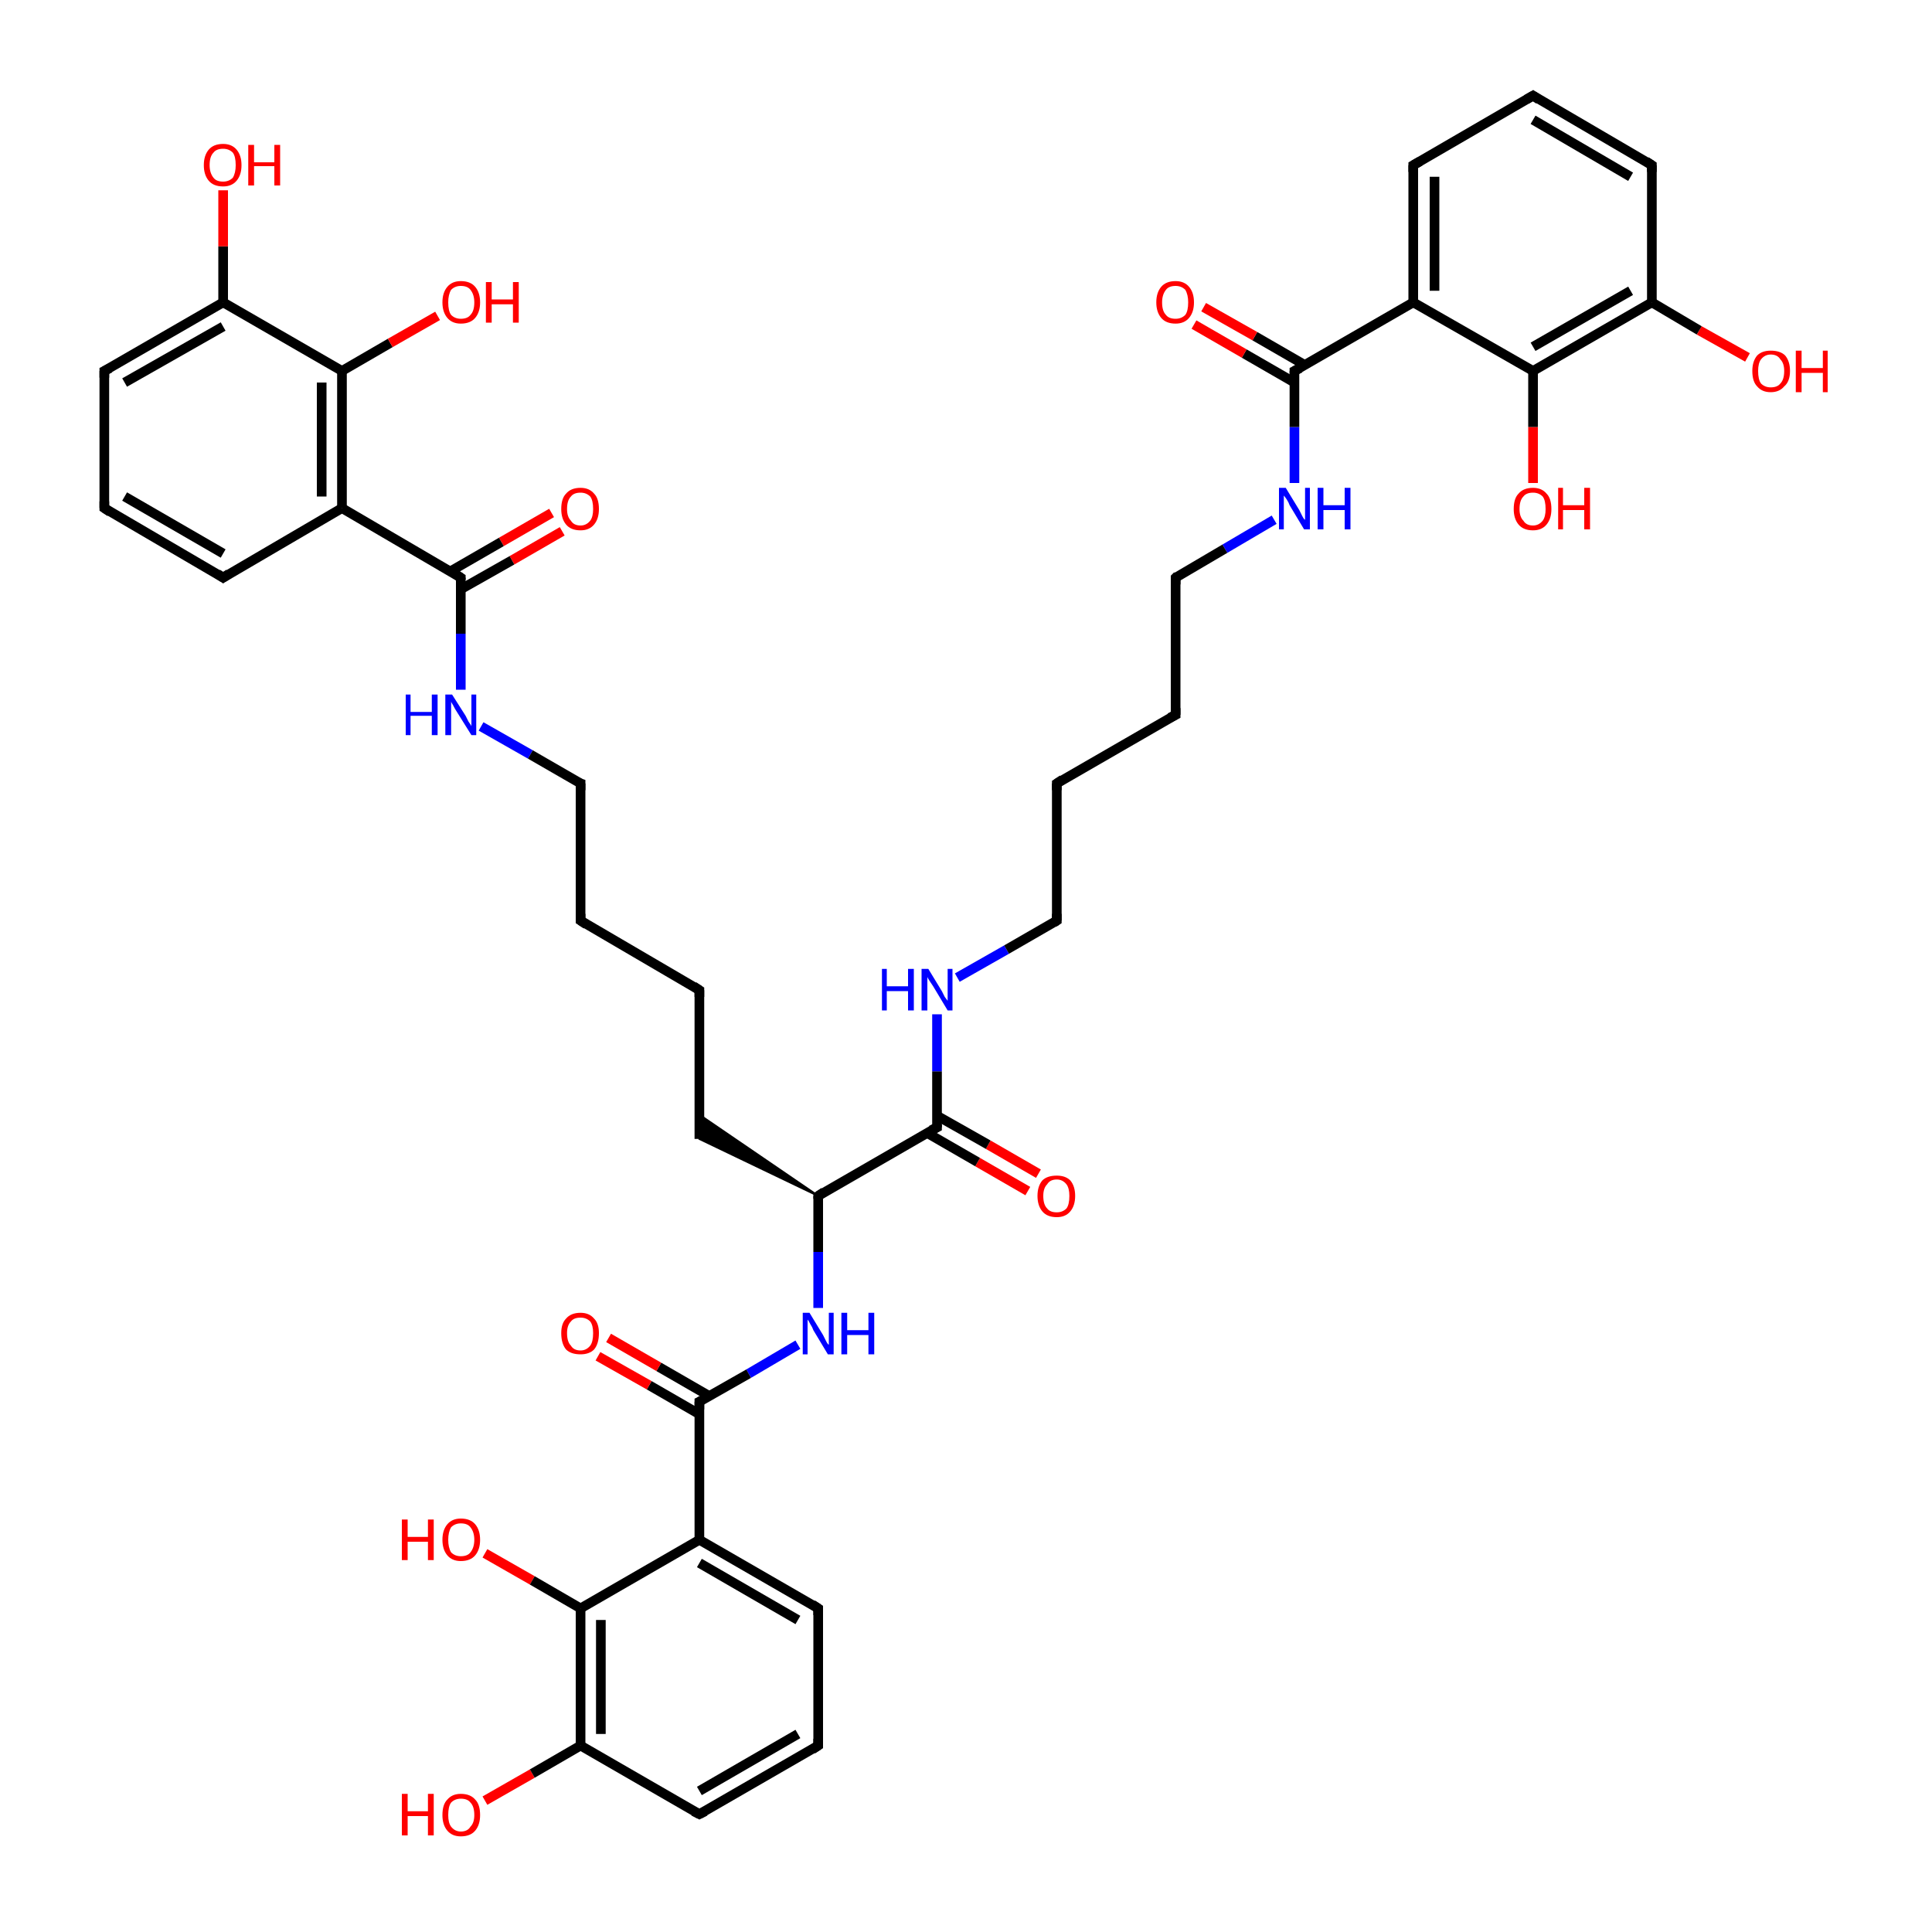 <?xml version='1.0' encoding='iso-8859-1'?>
<svg version='1.1' baseProfile='full'
              xmlns='http://www.w3.org/2000/svg'
                      xmlns:rdkit='http://www.rdkit.org/xml'
                      xmlns:xlink='http://www.w3.org/1999/xlink'
                  xml:space='preserve'
width='200px' height='200px' viewBox='0 0 200 200'>
<!-- END OF HEADER -->
<rect style='opacity:1.0;fill:#FFFFFF;stroke:none' width='200.0' height='200.0' x='0.0' y='0.0'> </rect>
<path class='bond-0 atom-5 atom-6' d='M 10.8,52.6 L 23.1,59.8' style='fill:none;fill-rule:evenodd;stroke:#000000;stroke-width:1.0px;stroke-linecap:butt;stroke-linejoin:miter;stroke-opacity:1' />
<path class='bond-0 atom-5 atom-6' d='M 12.9,51.4 L 23.1,57.3' style='fill:none;fill-rule:evenodd;stroke:#000000;stroke-width:1.0px;stroke-linecap:butt;stroke-linejoin:miter;stroke-opacity:1' />
<path class='bond-1 atom-5 atom-4' d='M 10.8,52.6 L 10.8,38.4' style='fill:none;fill-rule:evenodd;stroke:#000000;stroke-width:1.0px;stroke-linecap:butt;stroke-linejoin:miter;stroke-opacity:1' />
<path class='bond-2 atom-6 atom-7' d='M 23.1,59.8 L 35.4,52.6' style='fill:none;fill-rule:evenodd;stroke:#000000;stroke-width:1.0px;stroke-linecap:butt;stroke-linejoin:miter;stroke-opacity:1' />
<path class='bond-3 atom-9 atom-8' d='M 58.2,55.0 L 53.0,58.0' style='fill:none;fill-rule:evenodd;stroke:#FF0000;stroke-width:1.0px;stroke-linecap:butt;stroke-linejoin:miter;stroke-opacity:1' />
<path class='bond-3 atom-9 atom-8' d='M 53.0,58.0 L 47.7,61.0' style='fill:none;fill-rule:evenodd;stroke:#000000;stroke-width:1.0px;stroke-linecap:butt;stroke-linejoin:miter;stroke-opacity:1' />
<path class='bond-3 atom-9 atom-8' d='M 57.1,53.1 L 51.9,56.1' style='fill:none;fill-rule:evenodd;stroke:#FF0000;stroke-width:1.0px;stroke-linecap:butt;stroke-linejoin:miter;stroke-opacity:1' />
<path class='bond-3 atom-9 atom-8' d='M 51.9,56.1 L 46.7,59.1' style='fill:none;fill-rule:evenodd;stroke:#000000;stroke-width:1.0px;stroke-linecap:butt;stroke-linejoin:miter;stroke-opacity:1' />
<path class='bond-4 atom-4 atom-2' d='M 10.8,38.4 L 23.1,31.3' style='fill:none;fill-rule:evenodd;stroke:#000000;stroke-width:1.0px;stroke-linecap:butt;stroke-linejoin:miter;stroke-opacity:1' />
<path class='bond-4 atom-4 atom-2' d='M 12.9,39.6 L 23.1,33.8' style='fill:none;fill-rule:evenodd;stroke:#000000;stroke-width:1.0px;stroke-linecap:butt;stroke-linejoin:miter;stroke-opacity:1' />
<path class='bond-5 atom-7 atom-8' d='M 35.4,52.6 L 47.7,59.8' style='fill:none;fill-rule:evenodd;stroke:#000000;stroke-width:1.0px;stroke-linecap:butt;stroke-linejoin:miter;stroke-opacity:1' />
<path class='bond-6 atom-7 atom-1' d='M 35.4,52.6 L 35.4,38.4' style='fill:none;fill-rule:evenodd;stroke:#000000;stroke-width:1.0px;stroke-linecap:butt;stroke-linejoin:miter;stroke-opacity:1' />
<path class='bond-6 atom-7 atom-1' d='M 33.3,51.4 L 33.3,39.6' style='fill:none;fill-rule:evenodd;stroke:#000000;stroke-width:1.0px;stroke-linecap:butt;stroke-linejoin:miter;stroke-opacity:1' />
<path class='bond-7 atom-8 atom-10' d='M 47.7,59.8 L 47.7,65.6' style='fill:none;fill-rule:evenodd;stroke:#000000;stroke-width:1.0px;stroke-linecap:butt;stroke-linejoin:miter;stroke-opacity:1' />
<path class='bond-7 atom-8 atom-10' d='M 47.7,65.6 L 47.7,71.4' style='fill:none;fill-rule:evenodd;stroke:#0000FF;stroke-width:1.0px;stroke-linecap:butt;stroke-linejoin:miter;stroke-opacity:1' />
<path class='bond-8 atom-2 atom-1' d='M 23.1,31.3 L 35.4,38.4' style='fill:none;fill-rule:evenodd;stroke:#000000;stroke-width:1.0px;stroke-linecap:butt;stroke-linejoin:miter;stroke-opacity:1' />
<path class='bond-9 atom-2 atom-3' d='M 23.1,31.3 L 23.1,25.5' style='fill:none;fill-rule:evenodd;stroke:#000000;stroke-width:1.0px;stroke-linecap:butt;stroke-linejoin:miter;stroke-opacity:1' />
<path class='bond-9 atom-2 atom-3' d='M 23.1,25.5 L 23.1,19.7' style='fill:none;fill-rule:evenodd;stroke:#FF0000;stroke-width:1.0px;stroke-linecap:butt;stroke-linejoin:miter;stroke-opacity:1' />
<path class='bond-10 atom-12 atom-11' d='M 60.1,95.3 L 60.1,81.1' style='fill:none;fill-rule:evenodd;stroke:#000000;stroke-width:1.0px;stroke-linecap:butt;stroke-linejoin:miter;stroke-opacity:1' />
<path class='bond-11 atom-12 atom-13' d='M 60.1,95.3 L 72.4,102.5' style='fill:none;fill-rule:evenodd;stroke:#000000;stroke-width:1.0px;stroke-linecap:butt;stroke-linejoin:miter;stroke-opacity:1' />
<path class='bond-12 atom-1 atom-0' d='M 35.4,38.4 L 40.4,35.5' style='fill:none;fill-rule:evenodd;stroke:#000000;stroke-width:1.0px;stroke-linecap:butt;stroke-linejoin:miter;stroke-opacity:1' />
<path class='bond-12 atom-1 atom-0' d='M 40.4,35.5 L 45.3,32.7' style='fill:none;fill-rule:evenodd;stroke:#FF0000;stroke-width:1.0px;stroke-linecap:butt;stroke-linejoin:miter;stroke-opacity:1' />
<path class='bond-13 atom-10 atom-11' d='M 49.8,75.2 L 54.9,78.1' style='fill:none;fill-rule:evenodd;stroke:#0000FF;stroke-width:1.0px;stroke-linecap:butt;stroke-linejoin:miter;stroke-opacity:1' />
<path class='bond-13 atom-10 atom-11' d='M 54.9,78.1 L 60.1,81.1' style='fill:none;fill-rule:evenodd;stroke:#000000;stroke-width:1.0px;stroke-linecap:butt;stroke-linejoin:miter;stroke-opacity:1' />
<path class='bond-14 atom-14 atom-13' d='M 72.4,117.9 L 72.4,102.5' style='fill:none;fill-rule:evenodd;stroke:#000000;stroke-width:1.0px;stroke-linecap:butt;stroke-linejoin:miter;stroke-opacity:1' />
<path class='bond-15 atom-15 atom-14' d='M 84.7,123.8 L 72.4,117.9 L 72.4,115.4 Z' style='fill:#000000;fill-rule:evenodd;fill-opacity:1;stroke:#000000;stroke-width:0.2px;stroke-linecap:butt;stroke-linejoin:miter;stroke-opacity:1;' />
<path class='bond-16 atom-15 atom-16' d='M 84.7,123.8 L 84.7,129.6' style='fill:none;fill-rule:evenodd;stroke:#000000;stroke-width:1.0px;stroke-linecap:butt;stroke-linejoin:miter;stroke-opacity:1' />
<path class='bond-16 atom-15 atom-16' d='M 84.7,129.6 L 84.7,135.4' style='fill:none;fill-rule:evenodd;stroke:#0000FF;stroke-width:1.0px;stroke-linecap:butt;stroke-linejoin:miter;stroke-opacity:1' />
<path class='bond-17 atom-15 atom-27' d='M 84.7,123.8 L 97.0,116.7' style='fill:none;fill-rule:evenodd;stroke:#000000;stroke-width:1.0px;stroke-linecap:butt;stroke-linejoin:miter;stroke-opacity:1' />
<path class='bond-18 atom-16 atom-17' d='M 82.6,139.2 L 77.5,142.2' style='fill:none;fill-rule:evenodd;stroke:#0000FF;stroke-width:1.0px;stroke-linecap:butt;stroke-linejoin:miter;stroke-opacity:1' />
<path class='bond-18 atom-16 atom-17' d='M 77.5,142.2 L 72.4,145.1' style='fill:none;fill-rule:evenodd;stroke:#000000;stroke-width:1.0px;stroke-linecap:butt;stroke-linejoin:miter;stroke-opacity:1' />
<path class='bond-19 atom-26 atom-25' d='M 50.2,160.8 L 55.1,163.6' style='fill:none;fill-rule:evenodd;stroke:#FF0000;stroke-width:1.0px;stroke-linecap:butt;stroke-linejoin:miter;stroke-opacity:1' />
<path class='bond-19 atom-26 atom-25' d='M 55.1,163.6 L 60.1,166.5' style='fill:none;fill-rule:evenodd;stroke:#000000;stroke-width:1.0px;stroke-linecap:butt;stroke-linejoin:miter;stroke-opacity:1' />
<path class='bond-20 atom-17 atom-18' d='M 73.4,144.5 L 68.2,141.5' style='fill:none;fill-rule:evenodd;stroke:#000000;stroke-width:1.0px;stroke-linecap:butt;stroke-linejoin:miter;stroke-opacity:1' />
<path class='bond-20 atom-17 atom-18' d='M 68.2,141.5 L 63.0,138.5' style='fill:none;fill-rule:evenodd;stroke:#FF0000;stroke-width:1.0px;stroke-linecap:butt;stroke-linejoin:miter;stroke-opacity:1' />
<path class='bond-20 atom-17 atom-18' d='M 72.4,146.4 L 67.2,143.4' style='fill:none;fill-rule:evenodd;stroke:#000000;stroke-width:1.0px;stroke-linecap:butt;stroke-linejoin:miter;stroke-opacity:1' />
<path class='bond-20 atom-17 atom-18' d='M 67.2,143.4 L 61.9,140.4' style='fill:none;fill-rule:evenodd;stroke:#FF0000;stroke-width:1.0px;stroke-linecap:butt;stroke-linejoin:miter;stroke-opacity:1' />
<path class='bond-21 atom-17 atom-19' d='M 72.4,145.1 L 72.4,159.4' style='fill:none;fill-rule:evenodd;stroke:#000000;stroke-width:1.0px;stroke-linecap:butt;stroke-linejoin:miter;stroke-opacity:1' />
<path class='bond-22 atom-25 atom-19' d='M 60.1,166.5 L 72.4,159.4' style='fill:none;fill-rule:evenodd;stroke:#000000;stroke-width:1.0px;stroke-linecap:butt;stroke-linejoin:miter;stroke-opacity:1' />
<path class='bond-23 atom-25 atom-23' d='M 60.1,166.5 L 60.1,180.7' style='fill:none;fill-rule:evenodd;stroke:#000000;stroke-width:1.0px;stroke-linecap:butt;stroke-linejoin:miter;stroke-opacity:1' />
<path class='bond-23 atom-25 atom-23' d='M 62.2,167.7 L 62.2,179.5' style='fill:none;fill-rule:evenodd;stroke:#000000;stroke-width:1.0px;stroke-linecap:butt;stroke-linejoin:miter;stroke-opacity:1' />
<path class='bond-24 atom-19 atom-20' d='M 72.4,159.4 L 84.7,166.5' style='fill:none;fill-rule:evenodd;stroke:#000000;stroke-width:1.0px;stroke-linecap:butt;stroke-linejoin:miter;stroke-opacity:1' />
<path class='bond-24 atom-19 atom-20' d='M 72.4,161.8 L 82.6,167.7' style='fill:none;fill-rule:evenodd;stroke:#000000;stroke-width:1.0px;stroke-linecap:butt;stroke-linejoin:miter;stroke-opacity:1' />
<path class='bond-25 atom-24 atom-23' d='M 50.2,186.4 L 55.1,183.6' style='fill:none;fill-rule:evenodd;stroke:#FF0000;stroke-width:1.0px;stroke-linecap:butt;stroke-linejoin:miter;stroke-opacity:1' />
<path class='bond-25 atom-24 atom-23' d='M 55.1,183.6 L 60.1,180.7' style='fill:none;fill-rule:evenodd;stroke:#000000;stroke-width:1.0px;stroke-linecap:butt;stroke-linejoin:miter;stroke-opacity:1' />
<path class='bond-26 atom-23 atom-22' d='M 60.1,180.7 L 72.4,187.8' style='fill:none;fill-rule:evenodd;stroke:#000000;stroke-width:1.0px;stroke-linecap:butt;stroke-linejoin:miter;stroke-opacity:1' />
<path class='bond-27 atom-28 atom-27' d='M 106.4,123.3 L 101.2,120.3' style='fill:none;fill-rule:evenodd;stroke:#FF0000;stroke-width:1.0px;stroke-linecap:butt;stroke-linejoin:miter;stroke-opacity:1' />
<path class='bond-27 atom-28 atom-27' d='M 101.2,120.3 L 96.0,117.3' style='fill:none;fill-rule:evenodd;stroke:#000000;stroke-width:1.0px;stroke-linecap:butt;stroke-linejoin:miter;stroke-opacity:1' />
<path class='bond-27 atom-28 atom-27' d='M 107.5,121.5 L 102.3,118.5' style='fill:none;fill-rule:evenodd;stroke:#FF0000;stroke-width:1.0px;stroke-linecap:butt;stroke-linejoin:miter;stroke-opacity:1' />
<path class='bond-27 atom-28 atom-27' d='M 102.3,118.5 L 97.0,115.5' style='fill:none;fill-rule:evenodd;stroke:#000000;stroke-width:1.0px;stroke-linecap:butt;stroke-linejoin:miter;stroke-opacity:1' />
<path class='bond-28 atom-20 atom-21' d='M 84.7,166.5 L 84.7,180.7' style='fill:none;fill-rule:evenodd;stroke:#000000;stroke-width:1.0px;stroke-linecap:butt;stroke-linejoin:miter;stroke-opacity:1' />
<path class='bond-29 atom-22 atom-21' d='M 72.4,187.8 L 84.7,180.7' style='fill:none;fill-rule:evenodd;stroke:#000000;stroke-width:1.0px;stroke-linecap:butt;stroke-linejoin:miter;stroke-opacity:1' />
<path class='bond-29 atom-22 atom-21' d='M 72.4,185.4 L 82.6,179.5' style='fill:none;fill-rule:evenodd;stroke:#000000;stroke-width:1.0px;stroke-linecap:butt;stroke-linejoin:miter;stroke-opacity:1' />
<path class='bond-30 atom-27 atom-29' d='M 97.0,116.7 L 97.0,110.9' style='fill:none;fill-rule:evenodd;stroke:#000000;stroke-width:1.0px;stroke-linecap:butt;stroke-linejoin:miter;stroke-opacity:1' />
<path class='bond-30 atom-27 atom-29' d='M 97.0,110.9 L 97.0,105.0' style='fill:none;fill-rule:evenodd;stroke:#0000FF;stroke-width:1.0px;stroke-linecap:butt;stroke-linejoin:miter;stroke-opacity:1' />
<path class='bond-31 atom-42 atom-41' d='M 180.9,37.0 L 175.9,34.2' style='fill:none;fill-rule:evenodd;stroke:#FF0000;stroke-width:1.0px;stroke-linecap:butt;stroke-linejoin:miter;stroke-opacity:1' />
<path class='bond-31 atom-42 atom-41' d='M 175.9,34.2 L 171.0,31.3' style='fill:none;fill-rule:evenodd;stroke:#000000;stroke-width:1.0px;stroke-linecap:butt;stroke-linejoin:miter;stroke-opacity:1' />
<path class='bond-32 atom-29 atom-30' d='M 99.1,101.2 L 104.2,98.3' style='fill:none;fill-rule:evenodd;stroke:#0000FF;stroke-width:1.0px;stroke-linecap:butt;stroke-linejoin:miter;stroke-opacity:1' />
<path class='bond-32 atom-29 atom-30' d='M 104.2,98.3 L 109.4,95.3' style='fill:none;fill-rule:evenodd;stroke:#000000;stroke-width:1.0px;stroke-linecap:butt;stroke-linejoin:miter;stroke-opacity:1' />
<path class='bond-33 atom-44 atom-43' d='M 158.7,50.0 L 158.7,44.2' style='fill:none;fill-rule:evenodd;stroke:#FF0000;stroke-width:1.0px;stroke-linecap:butt;stroke-linejoin:miter;stroke-opacity:1' />
<path class='bond-33 atom-44 atom-43' d='M 158.7,44.2 L 158.7,38.4' style='fill:none;fill-rule:evenodd;stroke:#000000;stroke-width:1.0px;stroke-linecap:butt;stroke-linejoin:miter;stroke-opacity:1' />
<path class='bond-34 atom-41 atom-43' d='M 171.0,31.3 L 158.7,38.4' style='fill:none;fill-rule:evenodd;stroke:#000000;stroke-width:1.0px;stroke-linecap:butt;stroke-linejoin:miter;stroke-opacity:1' />
<path class='bond-34 atom-41 atom-43' d='M 168.8,30.1 L 158.7,35.9' style='fill:none;fill-rule:evenodd;stroke:#000000;stroke-width:1.0px;stroke-linecap:butt;stroke-linejoin:miter;stroke-opacity:1' />
<path class='bond-35 atom-41 atom-40' d='M 171.0,31.3 L 171.0,17.1' style='fill:none;fill-rule:evenodd;stroke:#000000;stroke-width:1.0px;stroke-linecap:butt;stroke-linejoin:miter;stroke-opacity:1' />
<path class='bond-36 atom-30 atom-31' d='M 109.4,95.3 L 109.4,81.1' style='fill:none;fill-rule:evenodd;stroke:#000000;stroke-width:1.0px;stroke-linecap:butt;stroke-linejoin:miter;stroke-opacity:1' />
<path class='bond-37 atom-43 atom-37' d='M 158.7,38.4 L 146.3,31.3' style='fill:none;fill-rule:evenodd;stroke:#000000;stroke-width:1.0px;stroke-linecap:butt;stroke-linejoin:miter;stroke-opacity:1' />
<path class='bond-38 atom-40 atom-39' d='M 171.0,17.1 L 158.7,9.9' style='fill:none;fill-rule:evenodd;stroke:#000000;stroke-width:1.0px;stroke-linecap:butt;stroke-linejoin:miter;stroke-opacity:1' />
<path class='bond-38 atom-40 atom-39' d='M 168.8,18.3 L 158.7,12.4' style='fill:none;fill-rule:evenodd;stroke:#000000;stroke-width:1.0px;stroke-linecap:butt;stroke-linejoin:miter;stroke-opacity:1' />
<path class='bond-39 atom-31 atom-32' d='M 109.4,81.1 L 121.7,74.0' style='fill:none;fill-rule:evenodd;stroke:#000000;stroke-width:1.0px;stroke-linecap:butt;stroke-linejoin:miter;stroke-opacity:1' />
<path class='bond-40 atom-34 atom-35' d='M 134.0,50.0 L 134.0,44.2' style='fill:none;fill-rule:evenodd;stroke:#0000FF;stroke-width:1.0px;stroke-linecap:butt;stroke-linejoin:miter;stroke-opacity:1' />
<path class='bond-40 atom-34 atom-35' d='M 134.0,44.2 L 134.0,38.4' style='fill:none;fill-rule:evenodd;stroke:#000000;stroke-width:1.0px;stroke-linecap:butt;stroke-linejoin:miter;stroke-opacity:1' />
<path class='bond-41 atom-34 atom-33' d='M 131.9,53.8 L 126.8,56.8' style='fill:none;fill-rule:evenodd;stroke:#0000FF;stroke-width:1.0px;stroke-linecap:butt;stroke-linejoin:miter;stroke-opacity:1' />
<path class='bond-41 atom-34 atom-33' d='M 126.8,56.8 L 121.7,59.8' style='fill:none;fill-rule:evenodd;stroke:#000000;stroke-width:1.0px;stroke-linecap:butt;stroke-linejoin:miter;stroke-opacity:1' />
<path class='bond-42 atom-37 atom-35' d='M 146.3,31.3 L 134.0,38.4' style='fill:none;fill-rule:evenodd;stroke:#000000;stroke-width:1.0px;stroke-linecap:butt;stroke-linejoin:miter;stroke-opacity:1' />
<path class='bond-43 atom-37 atom-38' d='M 146.3,31.3 L 146.3,17.1' style='fill:none;fill-rule:evenodd;stroke:#000000;stroke-width:1.0px;stroke-linecap:butt;stroke-linejoin:miter;stroke-opacity:1' />
<path class='bond-43 atom-37 atom-38' d='M 148.5,30.1 L 148.5,18.3' style='fill:none;fill-rule:evenodd;stroke:#000000;stroke-width:1.0px;stroke-linecap:butt;stroke-linejoin:miter;stroke-opacity:1' />
<path class='bond-44 atom-39 atom-38' d='M 158.7,9.9 L 146.3,17.1' style='fill:none;fill-rule:evenodd;stroke:#000000;stroke-width:1.0px;stroke-linecap:butt;stroke-linejoin:miter;stroke-opacity:1' />
<path class='bond-45 atom-32 atom-33' d='M 121.7,74.0 L 121.7,59.8' style='fill:none;fill-rule:evenodd;stroke:#000000;stroke-width:1.0px;stroke-linecap:butt;stroke-linejoin:miter;stroke-opacity:1' />
<path class='bond-46 atom-35 atom-36' d='M 135.1,37.8 L 129.9,34.8' style='fill:none;fill-rule:evenodd;stroke:#000000;stroke-width:1.0px;stroke-linecap:butt;stroke-linejoin:miter;stroke-opacity:1' />
<path class='bond-46 atom-35 atom-36' d='M 129.9,34.8 L 124.6,31.8' style='fill:none;fill-rule:evenodd;stroke:#FF0000;stroke-width:1.0px;stroke-linecap:butt;stroke-linejoin:miter;stroke-opacity:1' />
<path class='bond-46 atom-35 atom-36' d='M 134.0,39.6 L 128.8,36.6' style='fill:none;fill-rule:evenodd;stroke:#000000;stroke-width:1.0px;stroke-linecap:butt;stroke-linejoin:miter;stroke-opacity:1' />
<path class='bond-46 atom-35 atom-36' d='M 128.8,36.6 L 123.6,33.6' style='fill:none;fill-rule:evenodd;stroke:#FF0000;stroke-width:1.0px;stroke-linecap:butt;stroke-linejoin:miter;stroke-opacity:1' />
<path d='M 10.8,39.1 L 10.8,38.4 L 11.4,38.1' style='fill:none;stroke:#000000;stroke-width:1.0px;stroke-linecap:butt;stroke-linejoin:miter;stroke-opacity:1;' />
<path d='M 11.4,53.0 L 10.8,52.6 L 10.8,51.9' style='fill:none;stroke:#000000;stroke-width:1.0px;stroke-linecap:butt;stroke-linejoin:miter;stroke-opacity:1;' />
<path d='M 22.5,59.4 L 23.1,59.8 L 23.7,59.4' style='fill:none;stroke:#000000;stroke-width:1.0px;stroke-linecap:butt;stroke-linejoin:miter;stroke-opacity:1;' />
<path d='M 47.1,59.4 L 47.7,59.8 L 47.7,60.0' style='fill:none;stroke:#000000;stroke-width:1.0px;stroke-linecap:butt;stroke-linejoin:miter;stroke-opacity:1;' />
<path d='M 60.1,81.8 L 60.1,81.1 L 59.8,81.0' style='fill:none;stroke:#000000;stroke-width:1.0px;stroke-linecap:butt;stroke-linejoin:miter;stroke-opacity:1;' />
<path d='M 60.1,94.6 L 60.1,95.3 L 60.7,95.7' style='fill:none;stroke:#000000;stroke-width:1.0px;stroke-linecap:butt;stroke-linejoin:miter;stroke-opacity:1;' />
<path d='M 71.8,102.1 L 72.4,102.5 L 72.4,103.2' style='fill:none;stroke:#000000;stroke-width:1.0px;stroke-linecap:butt;stroke-linejoin:miter;stroke-opacity:1;' />
<path d='M 84.7,124.1 L 84.7,123.8 L 85.3,123.4' style='fill:none;stroke:#000000;stroke-width:1.0px;stroke-linecap:butt;stroke-linejoin:miter;stroke-opacity:1;' />
<path d='M 72.6,145.0 L 72.4,145.1 L 72.4,145.9' style='fill:none;stroke:#000000;stroke-width:1.0px;stroke-linecap:butt;stroke-linejoin:miter;stroke-opacity:1;' />
<path d='M 84.1,166.1 L 84.7,166.5 L 84.7,167.2' style='fill:none;stroke:#000000;stroke-width:1.0px;stroke-linecap:butt;stroke-linejoin:miter;stroke-opacity:1;' />
<path d='M 84.7,180.0 L 84.7,180.7 L 84.1,181.1' style='fill:none;stroke:#000000;stroke-width:1.0px;stroke-linecap:butt;stroke-linejoin:miter;stroke-opacity:1;' />
<path d='M 71.8,187.5 L 72.4,187.8 L 73.0,187.5' style='fill:none;stroke:#000000;stroke-width:1.0px;stroke-linecap:butt;stroke-linejoin:miter;stroke-opacity:1;' />
<path d='M 96.4,117.0 L 97.0,116.7 L 97.0,116.4' style='fill:none;stroke:#000000;stroke-width:1.0px;stroke-linecap:butt;stroke-linejoin:miter;stroke-opacity:1;' />
<path d='M 109.1,95.5 L 109.4,95.3 L 109.4,94.6' style='fill:none;stroke:#000000;stroke-width:1.0px;stroke-linecap:butt;stroke-linejoin:miter;stroke-opacity:1;' />
<path d='M 109.4,81.8 L 109.4,81.1 L 110.0,80.7' style='fill:none;stroke:#000000;stroke-width:1.0px;stroke-linecap:butt;stroke-linejoin:miter;stroke-opacity:1;' />
<path d='M 121.1,74.3 L 121.7,74.0 L 121.7,73.3' style='fill:none;stroke:#000000;stroke-width:1.0px;stroke-linecap:butt;stroke-linejoin:miter;stroke-opacity:1;' />
<path d='M 121.9,59.6 L 121.7,59.8 L 121.7,60.5' style='fill:none;stroke:#000000;stroke-width:1.0px;stroke-linecap:butt;stroke-linejoin:miter;stroke-opacity:1;' />
<path d='M 134.0,38.7 L 134.0,38.4 L 134.6,38.1' style='fill:none;stroke:#000000;stroke-width:1.0px;stroke-linecap:butt;stroke-linejoin:miter;stroke-opacity:1;' />
<path d='M 146.3,17.8 L 146.3,17.1 L 147.0,16.7' style='fill:none;stroke:#000000;stroke-width:1.0px;stroke-linecap:butt;stroke-linejoin:miter;stroke-opacity:1;' />
<path d='M 159.3,10.3 L 158.7,9.9 L 158.0,10.3' style='fill:none;stroke:#000000;stroke-width:1.0px;stroke-linecap:butt;stroke-linejoin:miter;stroke-opacity:1;' />
<path d='M 171.0,17.8 L 171.0,17.1 L 170.4,16.7' style='fill:none;stroke:#000000;stroke-width:1.0px;stroke-linecap:butt;stroke-linejoin:miter;stroke-opacity:1;' />
<path class='atom-0' d='M 45.8 31.3
Q 45.8 30.3, 46.3 29.7
Q 46.8 29.1, 47.7 29.1
Q 48.7 29.1, 49.2 29.7
Q 49.7 30.3, 49.7 31.3
Q 49.7 32.3, 49.2 32.9
Q 48.7 33.5, 47.7 33.5
Q 46.8 33.5, 46.3 32.9
Q 45.8 32.3, 45.8 31.3
M 47.7 33.0
Q 48.4 33.0, 48.7 32.6
Q 49.1 32.2, 49.1 31.3
Q 49.1 30.5, 48.7 30.0
Q 48.4 29.6, 47.7 29.6
Q 47.1 29.6, 46.7 30.0
Q 46.4 30.5, 46.4 31.3
Q 46.4 32.2, 46.7 32.6
Q 47.1 33.0, 47.7 33.0
' fill='#FF0000'/>
<path class='atom-0' d='M 50.3 29.2
L 50.9 29.2
L 50.9 31.0
L 53.1 31.0
L 53.1 29.2
L 53.7 29.2
L 53.7 33.4
L 53.1 33.4
L 53.1 31.5
L 50.9 31.5
L 50.9 33.4
L 50.3 33.4
L 50.3 29.2
' fill='#FF0000'/>
<path class='atom-3' d='M 21.1 17.1
Q 21.1 16.1, 21.6 15.5
Q 22.1 14.9, 23.1 14.9
Q 24.0 14.9, 24.5 15.5
Q 25.0 16.1, 25.0 17.1
Q 25.0 18.1, 24.5 18.7
Q 24.0 19.3, 23.1 19.3
Q 22.1 19.3, 21.6 18.7
Q 21.1 18.1, 21.1 17.1
M 23.1 18.8
Q 23.7 18.8, 24.1 18.4
Q 24.4 17.9, 24.4 17.1
Q 24.4 16.2, 24.1 15.8
Q 23.7 15.4, 23.1 15.4
Q 22.4 15.4, 22.1 15.8
Q 21.7 16.2, 21.7 17.1
Q 21.7 17.9, 22.1 18.4
Q 22.4 18.8, 23.1 18.8
' fill='#FF0000'/>
<path class='atom-3' d='M 25.7 15.0
L 26.3 15.0
L 26.3 16.8
L 28.4 16.8
L 28.4 15.0
L 29.0 15.0
L 29.0 19.2
L 28.4 19.2
L 28.4 17.2
L 26.3 17.2
L 26.3 19.2
L 25.7 19.2
L 25.7 15.0
' fill='#FF0000'/>
<path class='atom-9' d='M 58.1 52.7
Q 58.1 51.6, 58.6 51.1
Q 59.1 50.5, 60.1 50.5
Q 61.0 50.5, 61.5 51.1
Q 62.0 51.6, 62.0 52.7
Q 62.0 53.7, 61.5 54.3
Q 61.0 54.9, 60.1 54.9
Q 59.1 54.9, 58.6 54.3
Q 58.1 53.7, 58.1 52.7
M 60.1 54.4
Q 60.7 54.4, 61.1 53.9
Q 61.4 53.5, 61.4 52.7
Q 61.4 51.8, 61.1 51.4
Q 60.7 51.0, 60.1 51.0
Q 59.4 51.0, 59.1 51.4
Q 58.7 51.8, 58.7 52.7
Q 58.7 53.5, 59.1 53.9
Q 59.4 54.4, 60.1 54.4
' fill='#FF0000'/>
<path class='atom-10' d='M 42.0 71.9
L 42.5 71.9
L 42.5 73.7
L 44.7 73.7
L 44.7 71.9
L 45.3 71.9
L 45.3 76.1
L 44.7 76.1
L 44.7 74.1
L 42.5 74.1
L 42.5 76.1
L 42.0 76.1
L 42.0 71.9
' fill='#0000FF'/>
<path class='atom-10' d='M 46.8 71.9
L 48.2 74.1
Q 48.3 74.3, 48.5 74.7
Q 48.8 75.1, 48.8 75.2
L 48.8 71.9
L 49.3 71.9
L 49.3 76.1
L 48.8 76.1
L 47.3 73.7
Q 47.1 73.4, 46.9 73.0
Q 46.7 72.7, 46.7 72.6
L 46.7 76.1
L 46.1 76.1
L 46.1 71.9
L 46.8 71.9
' fill='#0000FF'/>
<path class='atom-16' d='M 83.8 135.9
L 85.2 138.2
Q 85.3 138.4, 85.5 138.8
Q 85.7 139.2, 85.8 139.2
L 85.8 135.9
L 86.3 135.9
L 86.3 140.2
L 85.7 140.2
L 84.2 137.7
Q 84.1 137.4, 83.9 137.1
Q 83.7 136.7, 83.6 136.6
L 83.6 140.2
L 83.1 140.2
L 83.1 135.9
L 83.8 135.9
' fill='#0000FF'/>
<path class='atom-16' d='M 87.1 135.9
L 87.7 135.9
L 87.7 137.7
L 89.9 137.7
L 89.9 135.9
L 90.5 135.9
L 90.5 140.2
L 89.9 140.2
L 89.9 138.2
L 87.7 138.2
L 87.7 140.2
L 87.1 140.2
L 87.1 135.9
' fill='#0000FF'/>
<path class='atom-18' d='M 58.1 138.0
Q 58.1 137.0, 58.6 136.5
Q 59.1 135.9, 60.1 135.9
Q 61.0 135.9, 61.5 136.5
Q 62.0 137.0, 62.0 138.0
Q 62.0 139.1, 61.5 139.7
Q 61.0 140.2, 60.1 140.2
Q 59.1 140.2, 58.6 139.7
Q 58.1 139.1, 58.1 138.0
M 60.1 139.8
Q 60.7 139.8, 61.1 139.3
Q 61.4 138.9, 61.4 138.0
Q 61.4 137.2, 61.1 136.8
Q 60.7 136.4, 60.1 136.4
Q 59.4 136.4, 59.1 136.8
Q 58.7 137.2, 58.7 138.0
Q 58.7 138.9, 59.1 139.3
Q 59.4 139.8, 60.1 139.8
' fill='#FF0000'/>
<path class='atom-24' d='M 41.6 185.7
L 42.2 185.7
L 42.2 187.5
L 44.3 187.5
L 44.3 185.7
L 44.9 185.7
L 44.9 190.0
L 44.3 190.0
L 44.3 188.0
L 42.2 188.0
L 42.2 190.0
L 41.6 190.0
L 41.6 185.7
' fill='#FF0000'/>
<path class='atom-24' d='M 45.8 187.9
Q 45.8 186.8, 46.3 186.3
Q 46.8 185.7, 47.7 185.7
Q 48.7 185.7, 49.2 186.3
Q 49.7 186.8, 49.7 187.9
Q 49.7 188.9, 49.2 189.5
Q 48.7 190.1, 47.7 190.1
Q 46.8 190.1, 46.3 189.5
Q 45.8 188.9, 45.8 187.9
M 47.7 189.6
Q 48.4 189.6, 48.7 189.1
Q 49.1 188.7, 49.1 187.9
Q 49.1 187.0, 48.7 186.6
Q 48.4 186.2, 47.7 186.2
Q 47.1 186.2, 46.7 186.6
Q 46.4 187.0, 46.4 187.9
Q 46.4 188.7, 46.7 189.1
Q 47.1 189.6, 47.7 189.6
' fill='#FF0000'/>
<path class='atom-26' d='M 41.6 157.3
L 42.2 157.3
L 42.2 159.1
L 44.3 159.1
L 44.3 157.3
L 44.9 157.3
L 44.9 161.5
L 44.3 161.5
L 44.3 159.6
L 42.2 159.6
L 42.2 161.5
L 41.6 161.5
L 41.6 157.3
' fill='#FF0000'/>
<path class='atom-26' d='M 45.8 159.4
Q 45.8 158.4, 46.3 157.8
Q 46.8 157.2, 47.7 157.2
Q 48.7 157.2, 49.2 157.8
Q 49.7 158.4, 49.7 159.4
Q 49.7 160.4, 49.2 161.0
Q 48.7 161.6, 47.7 161.6
Q 46.8 161.6, 46.3 161.0
Q 45.8 160.4, 45.8 159.4
M 47.7 161.1
Q 48.4 161.1, 48.7 160.7
Q 49.1 160.2, 49.1 159.4
Q 49.1 158.6, 48.7 158.1
Q 48.4 157.7, 47.7 157.7
Q 47.1 157.7, 46.7 158.1
Q 46.4 158.6, 46.4 159.4
Q 46.4 160.2, 46.7 160.7
Q 47.1 161.1, 47.7 161.1
' fill='#FF0000'/>
<path class='atom-28' d='M 107.4 123.8
Q 107.4 122.8, 107.9 122.2
Q 108.4 121.7, 109.4 121.7
Q 110.3 121.7, 110.8 122.2
Q 111.3 122.8, 111.3 123.8
Q 111.3 124.8, 110.8 125.4
Q 110.3 126.0, 109.4 126.0
Q 108.4 126.0, 107.9 125.4
Q 107.4 124.8, 107.4 123.8
M 109.4 125.5
Q 110.0 125.5, 110.4 125.1
Q 110.7 124.7, 110.7 123.8
Q 110.7 123.0, 110.4 122.6
Q 110.0 122.1, 109.4 122.1
Q 108.7 122.1, 108.4 122.6
Q 108.0 123.0, 108.0 123.8
Q 108.0 124.7, 108.4 125.1
Q 108.7 125.5, 109.4 125.5
' fill='#FF0000'/>
<path class='atom-29' d='M 91.3 100.3
L 91.8 100.3
L 91.8 102.1
L 94.0 102.1
L 94.0 100.3
L 94.6 100.3
L 94.6 104.6
L 94.0 104.6
L 94.0 102.6
L 91.8 102.6
L 91.8 104.6
L 91.3 104.6
L 91.3 100.3
' fill='#0000FF'/>
<path class='atom-29' d='M 96.1 100.3
L 97.5 102.6
Q 97.6 102.8, 97.8 103.2
Q 98.1 103.6, 98.1 103.6
L 98.1 100.3
L 98.6 100.3
L 98.6 104.6
L 98.1 104.6
L 96.6 102.1
Q 96.4 101.8, 96.2 101.5
Q 96.0 101.2, 96.0 101.1
L 96.0 104.6
L 95.4 104.6
L 95.4 100.3
L 96.1 100.3
' fill='#0000FF'/>
<path class='atom-34' d='M 133.1 50.5
L 134.5 52.8
Q 134.6 53.0, 134.8 53.4
Q 135.0 53.8, 135.1 53.8
L 135.1 50.5
L 135.6 50.5
L 135.6 54.8
L 135.0 54.8
L 133.5 52.3
Q 133.4 52.0, 133.2 51.7
Q 133.0 51.4, 132.9 51.3
L 132.9 54.8
L 132.4 54.8
L 132.4 50.5
L 133.1 50.5
' fill='#0000FF'/>
<path class='atom-34' d='M 136.4 50.5
L 137.0 50.5
L 137.0 52.3
L 139.2 52.3
L 139.2 50.5
L 139.8 50.5
L 139.8 54.8
L 139.2 54.8
L 139.2 52.8
L 137.0 52.8
L 137.0 54.8
L 136.4 54.8
L 136.4 50.5
' fill='#0000FF'/>
<path class='atom-36' d='M 119.7 31.3
Q 119.7 30.3, 120.2 29.7
Q 120.7 29.1, 121.7 29.1
Q 122.6 29.1, 123.1 29.7
Q 123.6 30.3, 123.6 31.3
Q 123.6 32.3, 123.1 32.9
Q 122.6 33.5, 121.7 33.5
Q 120.7 33.5, 120.2 32.9
Q 119.7 32.3, 119.7 31.3
M 121.7 33.0
Q 122.3 33.0, 122.7 32.6
Q 123.0 32.2, 123.0 31.3
Q 123.0 30.5, 122.7 30.0
Q 122.3 29.6, 121.7 29.6
Q 121.0 29.6, 120.7 30.0
Q 120.3 30.5, 120.3 31.3
Q 120.3 32.2, 120.7 32.6
Q 121.0 33.0, 121.7 33.0
' fill='#FF0000'/>
<path class='atom-42' d='M 181.4 38.4
Q 181.4 37.4, 181.9 36.8
Q 182.4 36.3, 183.3 36.3
Q 184.3 36.3, 184.8 36.8
Q 185.3 37.4, 185.3 38.4
Q 185.3 39.5, 184.7 40.0
Q 184.2 40.6, 183.3 40.6
Q 182.4 40.6, 181.9 40.0
Q 181.4 39.5, 181.4 38.4
M 183.3 40.1
Q 184.0 40.1, 184.3 39.7
Q 184.7 39.3, 184.7 38.4
Q 184.7 37.6, 184.3 37.2
Q 184.0 36.7, 183.3 36.7
Q 182.7 36.7, 182.3 37.2
Q 182.0 37.6, 182.0 38.4
Q 182.0 39.3, 182.3 39.7
Q 182.7 40.1, 183.3 40.1
' fill='#FF0000'/>
<path class='atom-42' d='M 185.9 36.3
L 186.5 36.3
L 186.5 38.1
L 188.7 38.1
L 188.7 36.3
L 189.2 36.3
L 189.2 40.6
L 188.7 40.6
L 188.7 38.6
L 186.5 38.6
L 186.5 40.6
L 185.9 40.6
L 185.9 36.3
' fill='#FF0000'/>
<path class='atom-44' d='M 156.7 52.7
Q 156.7 51.6, 157.2 51.1
Q 157.7 50.5, 158.7 50.5
Q 159.6 50.5, 160.1 51.1
Q 160.6 51.6, 160.6 52.7
Q 160.6 53.7, 160.1 54.3
Q 159.6 54.9, 158.7 54.9
Q 157.7 54.9, 157.2 54.3
Q 156.7 53.7, 156.7 52.7
M 158.7 54.4
Q 159.3 54.4, 159.7 53.9
Q 160.0 53.5, 160.0 52.7
Q 160.0 51.8, 159.7 51.4
Q 159.3 51.0, 158.7 51.0
Q 158.0 51.0, 157.7 51.4
Q 157.3 51.8, 157.3 52.7
Q 157.3 53.5, 157.7 53.9
Q 158.0 54.4, 158.7 54.4
' fill='#FF0000'/>
<path class='atom-44' d='M 161.3 50.5
L 161.8 50.5
L 161.8 52.3
L 164.0 52.3
L 164.0 50.5
L 164.6 50.5
L 164.6 54.8
L 164.0 54.8
L 164.0 52.8
L 161.8 52.8
L 161.8 54.8
L 161.3 54.8
L 161.3 50.5
' fill='#FF0000'/>
</svg>
